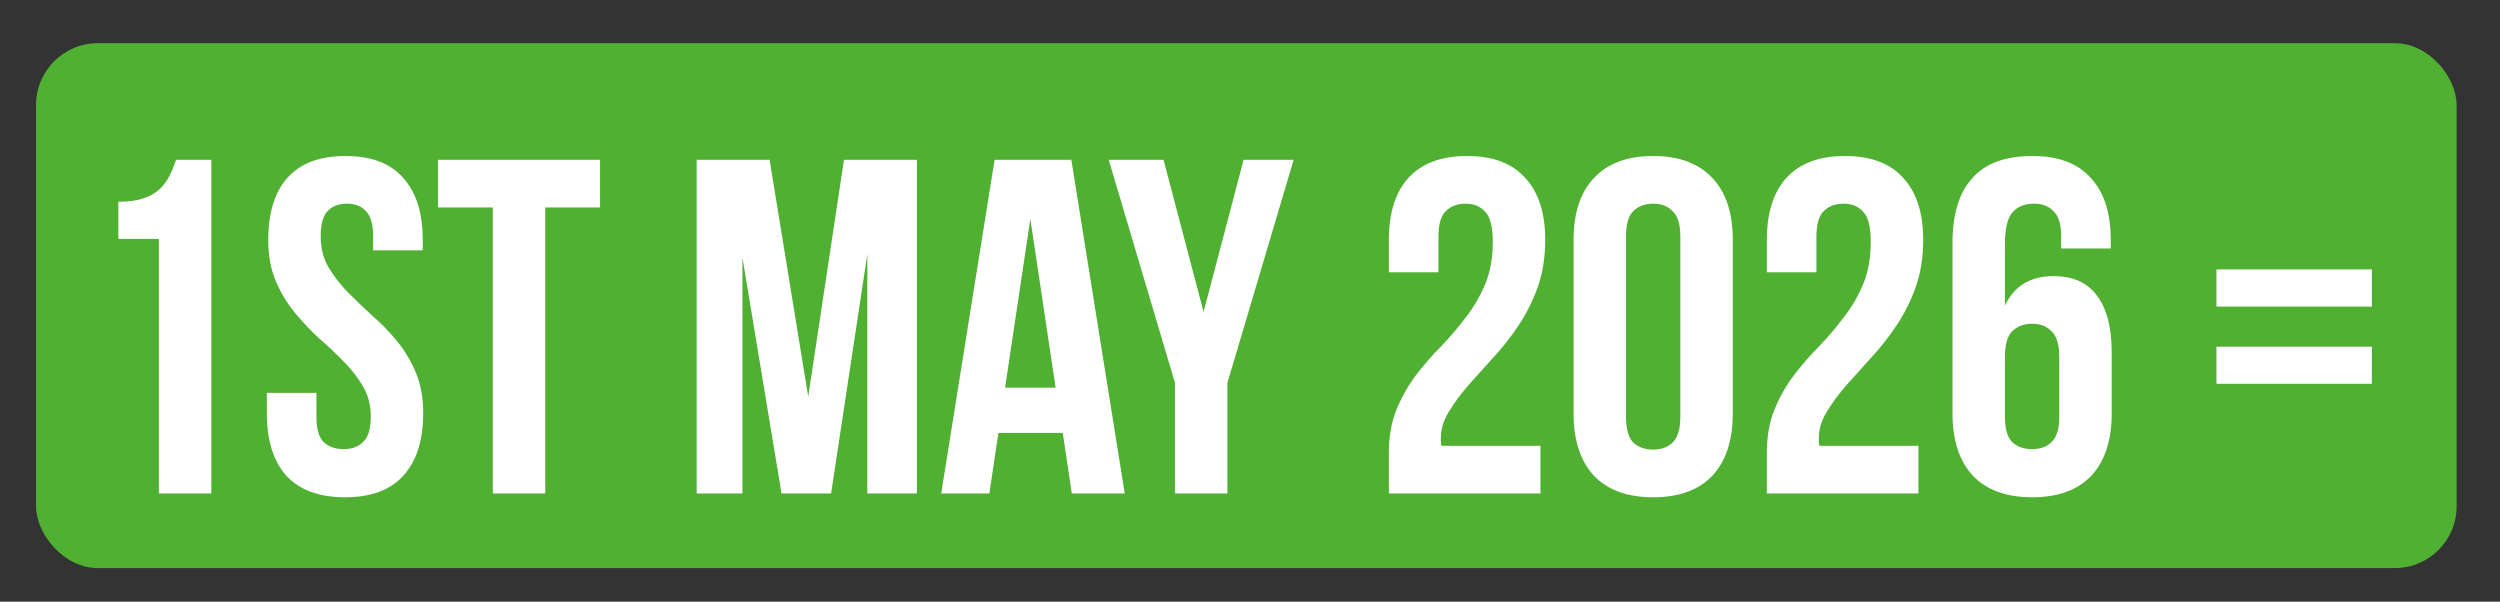 <?xml version="1.0" encoding="UTF-8"?> <svg xmlns="http://www.w3.org/2000/svg" width="428" height="103" viewBox="0 0 428 103" fill="none"><rect x="0" y="0" width="428" height="103" fill="#333333" stroke="none"/><mask id="mask0_2763_60417" style="mask-type:alpha" maskUnits="userSpaceOnUse" x="0" y="0" width="428" height="103"><rect width="428" height="103" fill="#D9D9D9"></rect></mask><g mask="url(#mask0_2763_60417)"><rect x="6.172" y="7.395" width="414.4" height="89.857" rx="10.571" fill="#50B032"></rect><path d="M20.266 34.539C22.007 34.539 23.422 34.348 24.51 33.967C25.652 33.587 26.577 33.07 27.284 32.417C27.992 31.764 28.563 31.002 28.998 30.132C29.433 29.262 29.814 28.337 30.14 27.357H36.179V84.481H27.203V40.904H20.266V34.539ZM45.93 41.067C45.93 36.443 47.018 32.907 49.194 30.458C51.424 27.956 54.743 26.705 59.15 26.705C63.556 26.705 66.848 27.956 69.024 30.458C71.254 32.907 72.37 36.443 72.37 41.067V42.862H63.883V40.496C63.883 38.428 63.475 36.987 62.659 36.171C61.897 35.3 60.809 34.865 59.394 34.865C57.98 34.865 56.865 35.3 56.049 36.171C55.287 36.987 54.906 38.428 54.906 40.496C54.906 42.454 55.341 44.195 56.212 45.718C57.082 47.187 58.17 48.602 59.476 49.962C60.782 51.267 62.169 52.6 63.638 53.96C65.161 55.266 66.576 56.708 67.881 58.285C69.187 59.863 70.275 61.658 71.145 63.671C72.016 65.684 72.451 68.051 72.451 70.771C72.451 75.395 71.309 78.959 69.024 81.461C66.793 83.909 63.475 85.133 59.068 85.133C54.661 85.133 51.316 83.909 49.031 81.461C46.8 78.959 45.685 75.395 45.685 70.771V67.262H54.172V71.342C54.172 73.409 54.58 74.851 55.396 75.667C56.266 76.483 57.409 76.891 58.823 76.891C60.238 76.891 61.353 76.483 62.169 75.667C63.039 74.851 63.475 73.409 63.475 71.342C63.475 69.384 63.039 67.67 62.169 66.201C61.298 64.678 60.21 63.263 58.905 61.958C57.599 60.598 56.185 59.265 54.661 57.959C53.193 56.599 51.805 55.13 50.499 53.552C49.194 51.975 48.106 50.179 47.235 48.166C46.365 46.154 45.93 43.787 45.93 41.067ZM74.983 27.357H102.728V35.518H93.344V84.481H84.367V35.518H74.983V27.357ZM138.366 67.915L144.487 27.357H156.972V84.481H148.485V43.515L142.283 84.481H133.797L127.105 44.086V84.481H119.271V27.357H131.756L138.366 67.915ZM192.553 84.481H183.495L181.944 74.117H170.928L169.377 84.481H161.135L170.275 27.357H183.413L192.553 84.481ZM172.07 66.364H180.72L176.395 37.476L172.07 66.364ZM201.154 65.548L189.811 27.357H199.195L206.05 53.389L212.905 27.357H221.473L210.13 65.548V84.481H201.154V65.548ZM255.564 41.393C255.564 38.836 255.129 37.123 254.259 36.252C253.443 35.328 252.327 34.865 250.913 34.865C249.498 34.865 248.356 35.3 247.485 36.171C246.669 36.987 246.261 38.428 246.261 40.496V46.616H237.774V41.067C237.774 36.443 238.89 32.907 241.12 30.458C243.405 27.956 246.751 26.705 251.158 26.705C255.564 26.705 258.883 27.956 261.113 30.458C263.398 32.907 264.541 36.443 264.541 41.067C264.541 44.059 264.105 46.779 263.235 49.227C262.365 51.621 261.249 53.824 259.889 55.837C258.584 57.796 257.142 59.618 255.564 61.305C254.041 62.991 252.599 64.596 251.239 66.12C249.934 67.643 248.845 69.139 247.975 70.608C247.105 72.022 246.669 73.518 246.669 75.096C246.669 75.64 246.697 76.048 246.751 76.32H263.725V84.481H237.774V77.463C237.774 74.688 238.21 72.24 239.08 70.118C239.951 67.996 241.039 66.065 242.344 64.324C243.704 62.529 245.146 60.87 246.669 59.346C248.193 57.769 249.607 56.109 250.913 54.368C252.273 52.628 253.388 50.724 254.259 48.656C255.129 46.589 255.564 44.168 255.564 41.393ZM278.371 71.342C278.371 73.409 278.779 74.878 279.595 75.749C280.466 76.565 281.608 76.973 283.023 76.973C284.437 76.973 285.553 76.565 286.369 75.749C287.239 74.878 287.674 73.409 287.674 71.342V40.496C287.674 38.428 287.239 36.987 286.369 36.171C285.553 35.3 284.437 34.865 283.023 34.865C281.608 34.865 280.466 35.3 279.595 36.171C278.779 36.987 278.371 38.428 278.371 40.496V71.342ZM269.395 41.067C269.395 36.443 270.565 32.907 272.904 30.458C275.243 27.956 278.616 26.705 283.023 26.705C287.429 26.705 290.802 27.956 293.142 30.458C295.481 32.907 296.651 36.443 296.651 41.067V70.771C296.651 75.395 295.481 78.959 293.142 81.461C290.802 83.909 287.429 85.133 283.023 85.133C278.616 85.133 275.243 83.909 272.904 81.461C270.565 78.959 269.395 75.395 269.395 70.771V41.067ZM320.274 41.393C320.274 38.836 319.839 37.123 318.968 36.252C318.152 35.328 317.037 34.865 315.622 34.865C314.208 34.865 313.066 35.3 312.195 36.171C311.379 36.987 310.971 38.428 310.971 40.496V46.616H302.484V41.067C302.484 36.443 303.599 32.907 305.83 30.458C308.115 27.956 311.461 26.705 315.867 26.705C320.274 26.705 323.592 27.956 325.823 30.458C328.108 32.907 329.25 36.443 329.25 41.067C329.25 44.059 328.815 46.779 327.945 49.227C327.074 51.621 325.959 53.824 324.599 55.837C323.293 57.796 321.852 59.618 320.274 61.305C318.751 62.991 317.309 64.596 315.949 66.12C314.643 67.643 313.555 69.139 312.685 70.608C311.814 72.022 311.379 73.518 311.379 75.096C311.379 75.64 311.406 76.048 311.461 76.32H328.434V84.481H302.484V77.463C302.484 74.688 302.919 72.24 303.79 70.118C304.66 67.996 305.748 66.065 307.054 64.324C308.414 62.529 309.856 60.87 311.379 59.346C312.902 57.769 314.317 56.109 315.622 54.368C316.983 52.628 318.098 50.724 318.968 48.656C319.839 46.589 320.274 44.168 320.274 41.393ZM334.268 41.557C334.268 36.715 335.383 33.042 337.614 30.54C339.844 27.983 343.299 26.705 347.977 26.705C352.384 26.705 355.703 27.956 357.933 30.458C360.218 32.907 361.36 36.443 361.36 41.067V42.536H352.874V40.496C352.874 38.428 352.438 36.987 351.568 36.171C350.752 35.3 349.637 34.865 348.222 34.865C346.644 34.865 345.42 35.355 344.55 36.334C343.679 37.313 343.244 39.163 343.244 41.883V52.328C344.822 48.955 347.596 47.269 351.568 47.269C354.886 47.269 357.362 48.384 358.994 50.615C360.68 52.845 361.524 56.082 361.524 60.326V70.771C361.524 75.395 360.354 78.959 358.015 81.461C355.675 83.909 352.302 85.133 347.896 85.133C343.489 85.133 340.116 83.909 337.777 81.461C335.437 78.959 334.268 75.395 334.268 70.771V41.557ZM347.896 55.429C346.481 55.429 345.339 55.864 344.468 56.735C343.652 57.551 343.244 58.993 343.244 61.06V71.342C343.244 73.409 343.652 74.851 344.468 75.667C345.339 76.483 346.481 76.891 347.896 76.891C349.31 76.891 350.425 76.483 351.241 75.667C352.112 74.851 352.547 73.409 352.547 71.342V61.06C352.547 58.993 352.112 57.551 351.241 56.735C350.425 55.864 349.31 55.429 347.896 55.429ZM406.06 59.346V65.712H379.457V59.346H406.06ZM406.06 46.126V52.492H379.457V46.126H406.06Z" fill="white"></path></g></svg> 